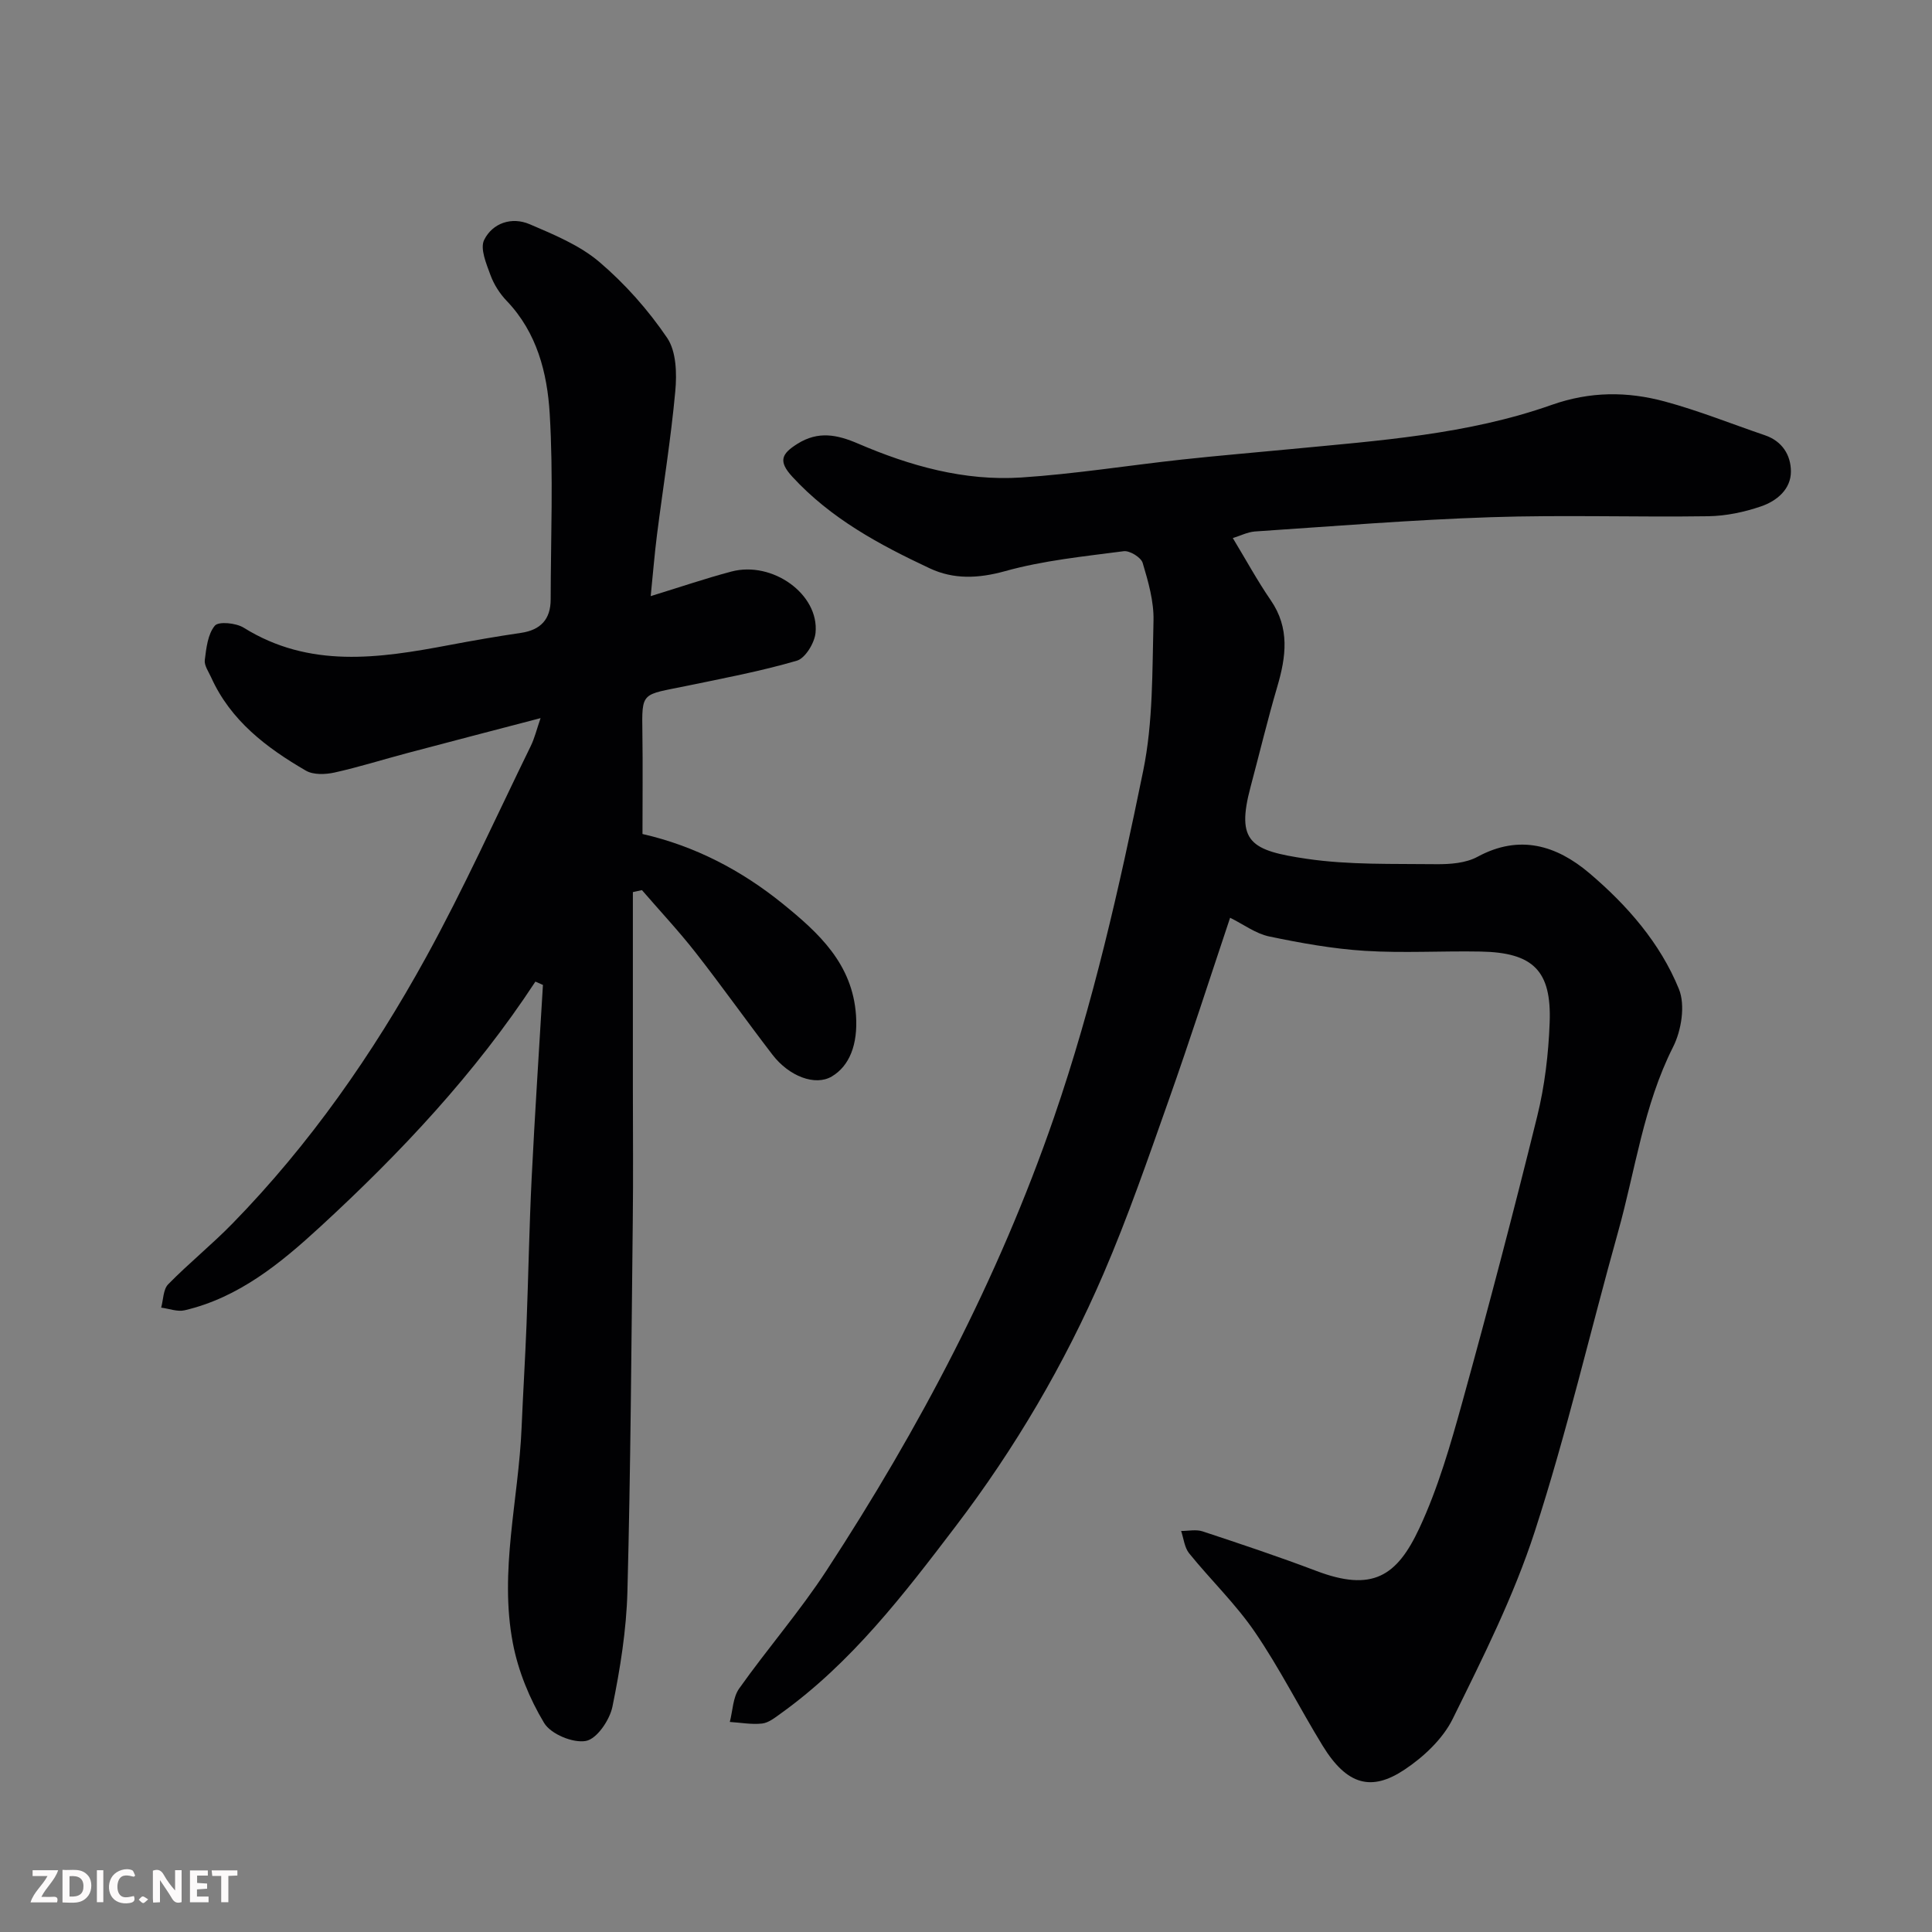 <svg enable-background="new 0 0 400 400" viewBox="0 0 400 400" xmlns="http://www.w3.org/2000/svg"><rect x="0" y="0" width="400" height="400" fill="#808080" stroke="none"/><path d="m255.24 111.4c2.77 4.58 5.11 8.88 7.86 12.88 3.97 5.78 3.17 11.69 1.35 17.88-2.02 6.86-3.68 13.82-5.53 20.74-3.06 11.47.02 13.2 11.64 14.91 8.79 1.29 17.83 1 26.77 1.11 2.88.03 6.15-.21 8.59-1.54 8.72-4.72 16.38-2.33 23.13 3.39 7.82 6.63 14.67 14.46 18.55 24 1.36 3.34.52 8.58-1.21 12-6.13 12.14-7.8 25.49-11.39 38.3-5.78 20.67-10.63 41.64-17.25 62.03-4.34 13.36-10.74 26.12-16.98 38.77-2.06 4.17-6.04 7.9-10 10.53-6.77 4.5-11.87 3.3-16.95-5-4.77-7.79-8.88-16-14.02-23.52-3.97-5.81-9.15-10.78-13.6-16.28-.97-1.2-1.13-3.07-1.66-4.63 1.48.01 3.09-.36 4.43.08 7.87 2.6 15.75 5.23 23.5 8.17 11.67 4.44 16.74 1.14 21.39-8.82 3.89-8.33 6.47-17.35 8.94-26.26 5.42-19.6 10.59-39.27 15.46-59.01 1.56-6.31 2.34-12.92 2.58-19.42.41-10.77-3.44-14.5-14.29-14.7-8-.15-16.02.35-23.99-.15-6.65-.42-13.28-1.62-19.81-2.98-2.76-.58-5.24-2.47-8.07-3.87-4.22 12.6-8.27 25.22-12.69 37.71-4.28 12.1-8.47 24.28-13.55 36.06-8.03 18.63-18.31 36.11-30.6 52.25-10.74 14.11-21.58 28.26-36.23 38.76-1.18.85-2.49 1.9-3.83 2.05-2.19.24-4.45-.19-6.68-.33.61-2.33.63-5.07 1.93-6.91 5.86-8.27 12.56-15.97 18.09-24.44 19.24-29.46 35.54-60.33 47.09-93.79 8.11-23.51 13.53-47.59 18.48-71.8 2.06-10.08 1.86-20.67 2.13-31.05.1-3.99-1.08-8.09-2.24-11.97-.34-1.15-2.69-2.59-3.92-2.43-8.24 1.08-16.61 1.91-24.57 4.13-5.55 1.54-10.65 1.73-15.57-.57-10.41-4.88-20.5-10.3-28.48-18.98-2.98-3.24-2.22-4.76 1.07-6.82 4.31-2.7 8.21-1.9 12.54-.04 10.76 4.63 22.01 7.79 33.8 7.02 11.11-.73 22.14-2.5 33.22-3.71 7.51-.82 15.05-1.44 22.58-2.17 18.22-1.76 36.6-3 54-9.15 8-2.82 15.65-2.8 23.41-.71 7.04 1.9 13.85 4.65 20.76 7 3.58 1.22 5.35 4.11 5.37 7.46.02 3.73-2.95 6.15-6.16 7.25-3.49 1.2-7.29 2-10.97 2.05-14.99.22-30.01-.3-44.99.2-16.31.54-32.6 1.87-48.9 2.96-1.52.13-3.03.91-4.53 1.36z" fill="#010103"/><path d="m110.85 203.23c-12.48 19.05-27.94 35.48-44.56 50.77-8.13 7.48-16.82 14.65-28.06 17.28-1.5.35-3.24-.34-4.86-.55.45-1.64.41-3.77 1.45-4.83 4.28-4.37 9.07-8.23 13.34-12.61 16-16.4 29.02-35.07 40.02-55.05 7.85-14.26 14.55-29.15 21.71-43.79.78-1.59 1.2-3.36 2.03-5.77-9.49 2.48-18.56 4.84-27.61 7.24-5.03 1.33-10.01 2.91-15.08 4.03-1.87.41-4.35.5-5.89-.39-8.15-4.73-15.58-10.35-19.62-19.31-.53-1.18-1.47-2.48-1.32-3.61.31-2.47.62-5.35 2.08-7.1.78-.93 4.39-.57 5.98.42 13.6 8.47 27.97 6.35 42.46 3.61 4.97-.94 9.95-1.81 14.95-2.54 4.08-.6 6.13-2.82 6.14-6.91.02-12.83.57-25.7-.2-38.48-.51-8.4-2.62-16.78-8.89-23.33-1.44-1.5-2.66-3.41-3.37-5.35-.86-2.35-2.2-5.49-1.31-7.29 1.74-3.5 5.7-4.84 9.42-3.25 5.02 2.15 10.33 4.34 14.41 7.8 5.33 4.53 10.13 9.95 14.06 15.74 1.9 2.81 2.02 7.39 1.68 11.05-.91 9.91-2.52 19.76-3.78 29.65-.51 4.01-.83 8.04-1.31 12.76 6.19-1.9 11.4-3.68 16.72-5.09 8.49-2.24 18.18 4.7 17.41 12.68-.2 2.1-2.12 5.26-3.87 5.78-7.46 2.18-15.15 3.63-22.79 5.21-9.39 1.94-9.32 1.06-9.19 9.79.1 6.82.02 13.65.02 20.88 10.86 2.48 20.48 7.52 29.01 14.42 7.44 6.03 14.49 12.44 15.2 23.16.4 5.99-1.35 10.46-5.03 12.63-3.44 2.02-8.83-.04-12.26-4.5-5.38-7-10.48-14.21-15.92-21.16-3.5-4.47-7.4-8.63-11.11-12.93-.63.14-1.25.27-1.88.41v40.54c0 9.16.09 18.33-.02 27.49-.29 25.6-.44 51.2-1.11 76.79-.21 7.97-1.5 15.99-3.1 23.82-.56 2.76-3.22 6.68-5.48 7.1-2.67.5-7.27-1.41-8.66-3.71-3.01-5-5.37-10.75-6.47-16.49-2.87-14.93 1.18-29.76 1.8-44.66.3-7.1.74-14.2 1.02-21.3.39-10.1.56-20.2 1.06-30.3.66-13.36 1.55-26.71 2.34-40.06-.54-.25-1.05-.47-1.56-.69z" fill="#010103"/><g fill="#fcfafa"><path d="m37.59 393.81c-.92.31-1.52.05-2-.78-.7-1.2-1.52-2.34-2.47-3.78v4.59c-.55.03-.95.05-1.41.07-.03-.37-.06-.64-.06-.91 0-1.91 0-3.81 0-5.7 1.13-.41 1.77-.03 2.29.91.62 1.11 1.38 2.14 2.31 3.19v-4.2h1.35v6.61z"/><path d="m12.94 393.88v-6.75c1.9.19 3.93-.54 5.37 1.29.8 1.01.78 2.88.03 3.97-1.37 1.97-3.4 1.51-5.4 1.49m1.45-1.22c2.04.12 2.92-.58 2.89-2.21-.03-1.51-.98-2.19-2.89-2z"/><path d="m11.81 393.87h-5.49c.68-2.18 2.47-3.48 3.51-5.45h-3.08v-1.21h5.29c-.71 2.13-2.44 3.48-3.47 5.51.86 0 1.63.04 2.39-.01.79-.05 1.14.21.85 1.16"/><path d="m39.33 393.86v-6.61h3.7v1.07h-2.22v1.52c.68.04 1.34.09 2.07.13v1.07c-.72.05-1.38.09-2.1.14v1.48h2.4v1.19h-3.84z"/><path d="m27.71 388.56c-1.15-.3-2.46-.61-3.1.64-.37.73-.41 1.93-.06 2.67.63 1.35 1.99.93 3.17.68.35.94-.01 1.32-.93 1.46-1.62.25-3.05-.27-3.76-1.48-.73-1.24-.6-3.03.31-4.17.88-1.11 2.71-1.7 4-1.16.32.13.44.74.65 1.12-.1.08-.19.16-.28.24"/><path d="m49.15 387.24v1.07c-.59.02-1.17.05-1.87.08v5.44h-1.48v-5.44h-1.85c-.05-.4-.08-.73-.13-1.15z"/><path d="m20.06 387.21h1.33v6.62h-1.33z"/><path d="m30.68 393.25c-.49.38-.8.79-1.05.76-.32-.05-.6-.45-.9-.7.26-.24.51-.64.8-.67.29-.04.62.3 1.15.61"/></g></svg>